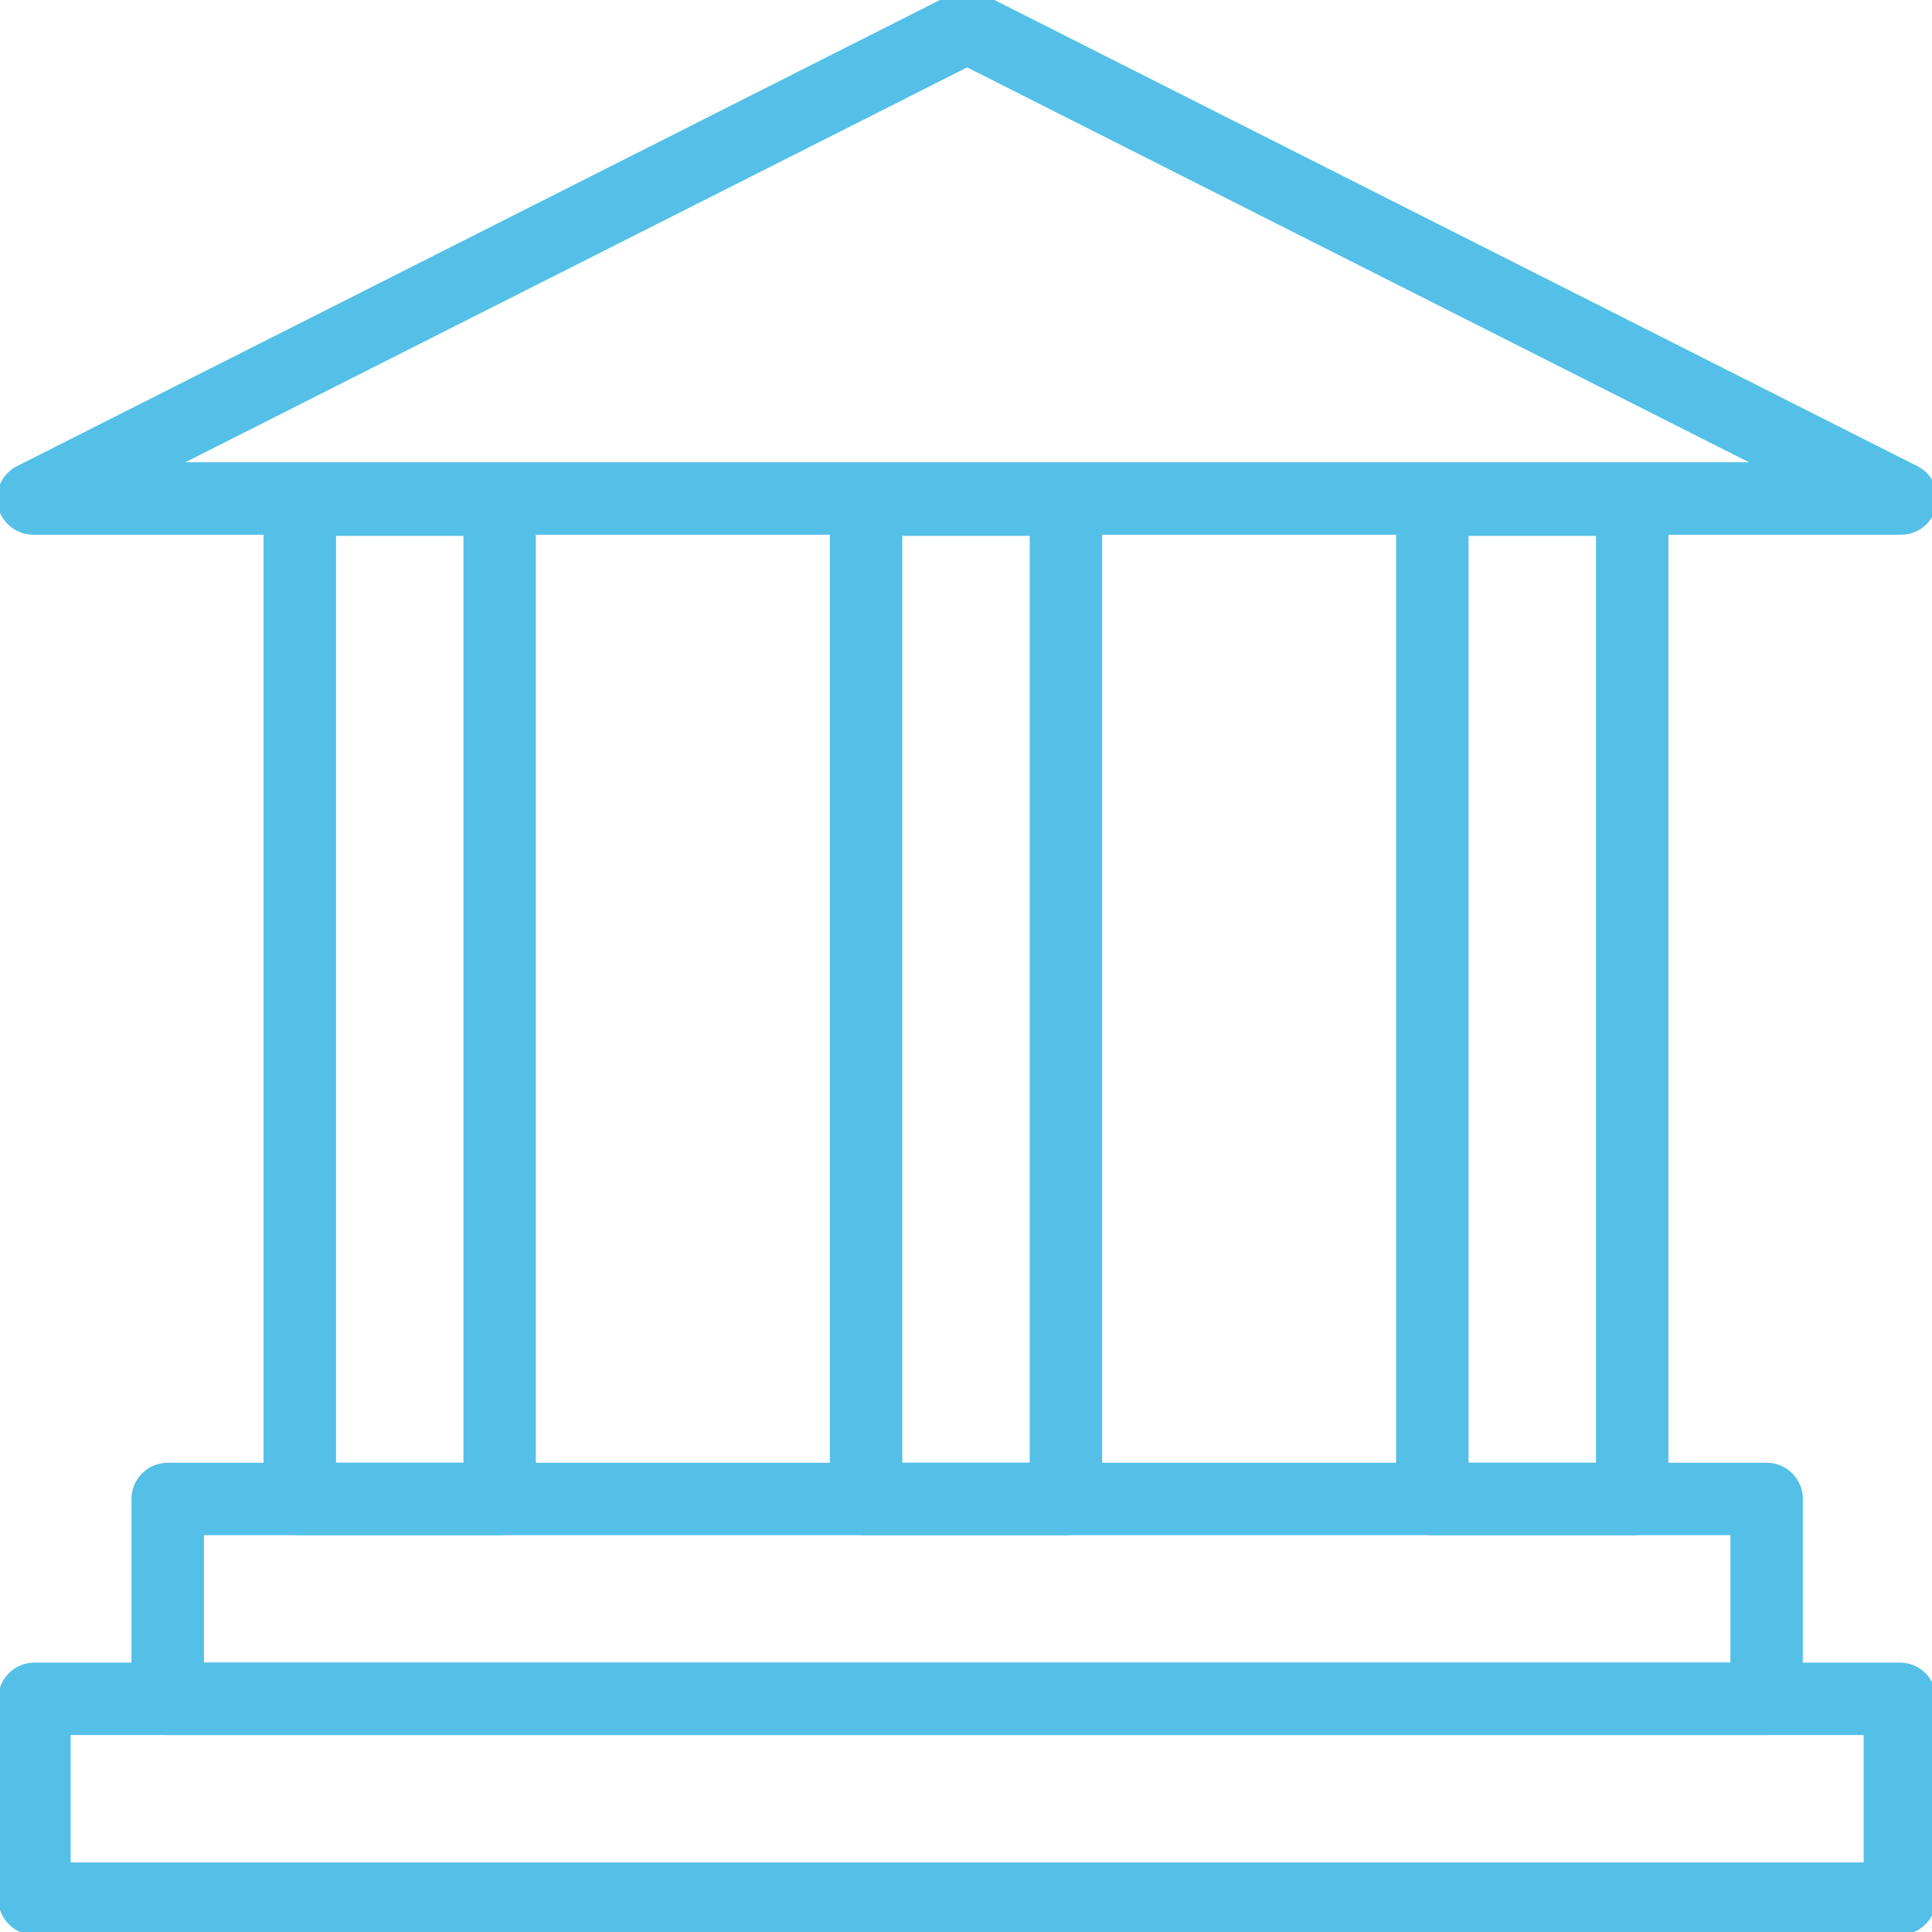 <svg width="80" height="80" viewBox="0 0 80 80" fill="none" xmlns="http://www.w3.org/2000/svg">
<g clip-path="url(#clip0_8146_1071)">
<path d="M1.379 20.641L40.048 1.11L78.717 20.641H1.379Z" stroke="#54C0E8" stroke-width="3" stroke-linecap="round" stroke-linejoin="round"/>
<path d="M20.69 20.69H12.414V62.069H20.69V20.69Z" stroke="#54C0E8" stroke-width="3" stroke-linecap="round" stroke-linejoin="round"/>
<path d="M73.152 62.069H6.945V70.345H73.152V62.069Z" stroke="#54C0E8" stroke-width="3" stroke-linecap="round" stroke-linejoin="round"/>
<path d="M78.669 70.345H1.427V78.621H78.669V70.345Z" stroke="#54C0E8" stroke-width="3" stroke-linecap="round" stroke-linejoin="round"/>
<path d="M67.586 20.69H59.31V62.069H67.586V20.69Z" stroke="#54C0E8" stroke-width="3" stroke-linecap="round" stroke-linejoin="round"/>
<path d="M44.138 20.69H35.862V62.069H44.138V20.69Z" stroke="#54C0E8" stroke-width="3" stroke-linecap="round" stroke-linejoin="round"/>
</g>
<defs>
<clipPath id="clip0_8146_1071">
<rect width="80" height="80" fill="white"/>
</clipPath>
</defs>
</svg>
